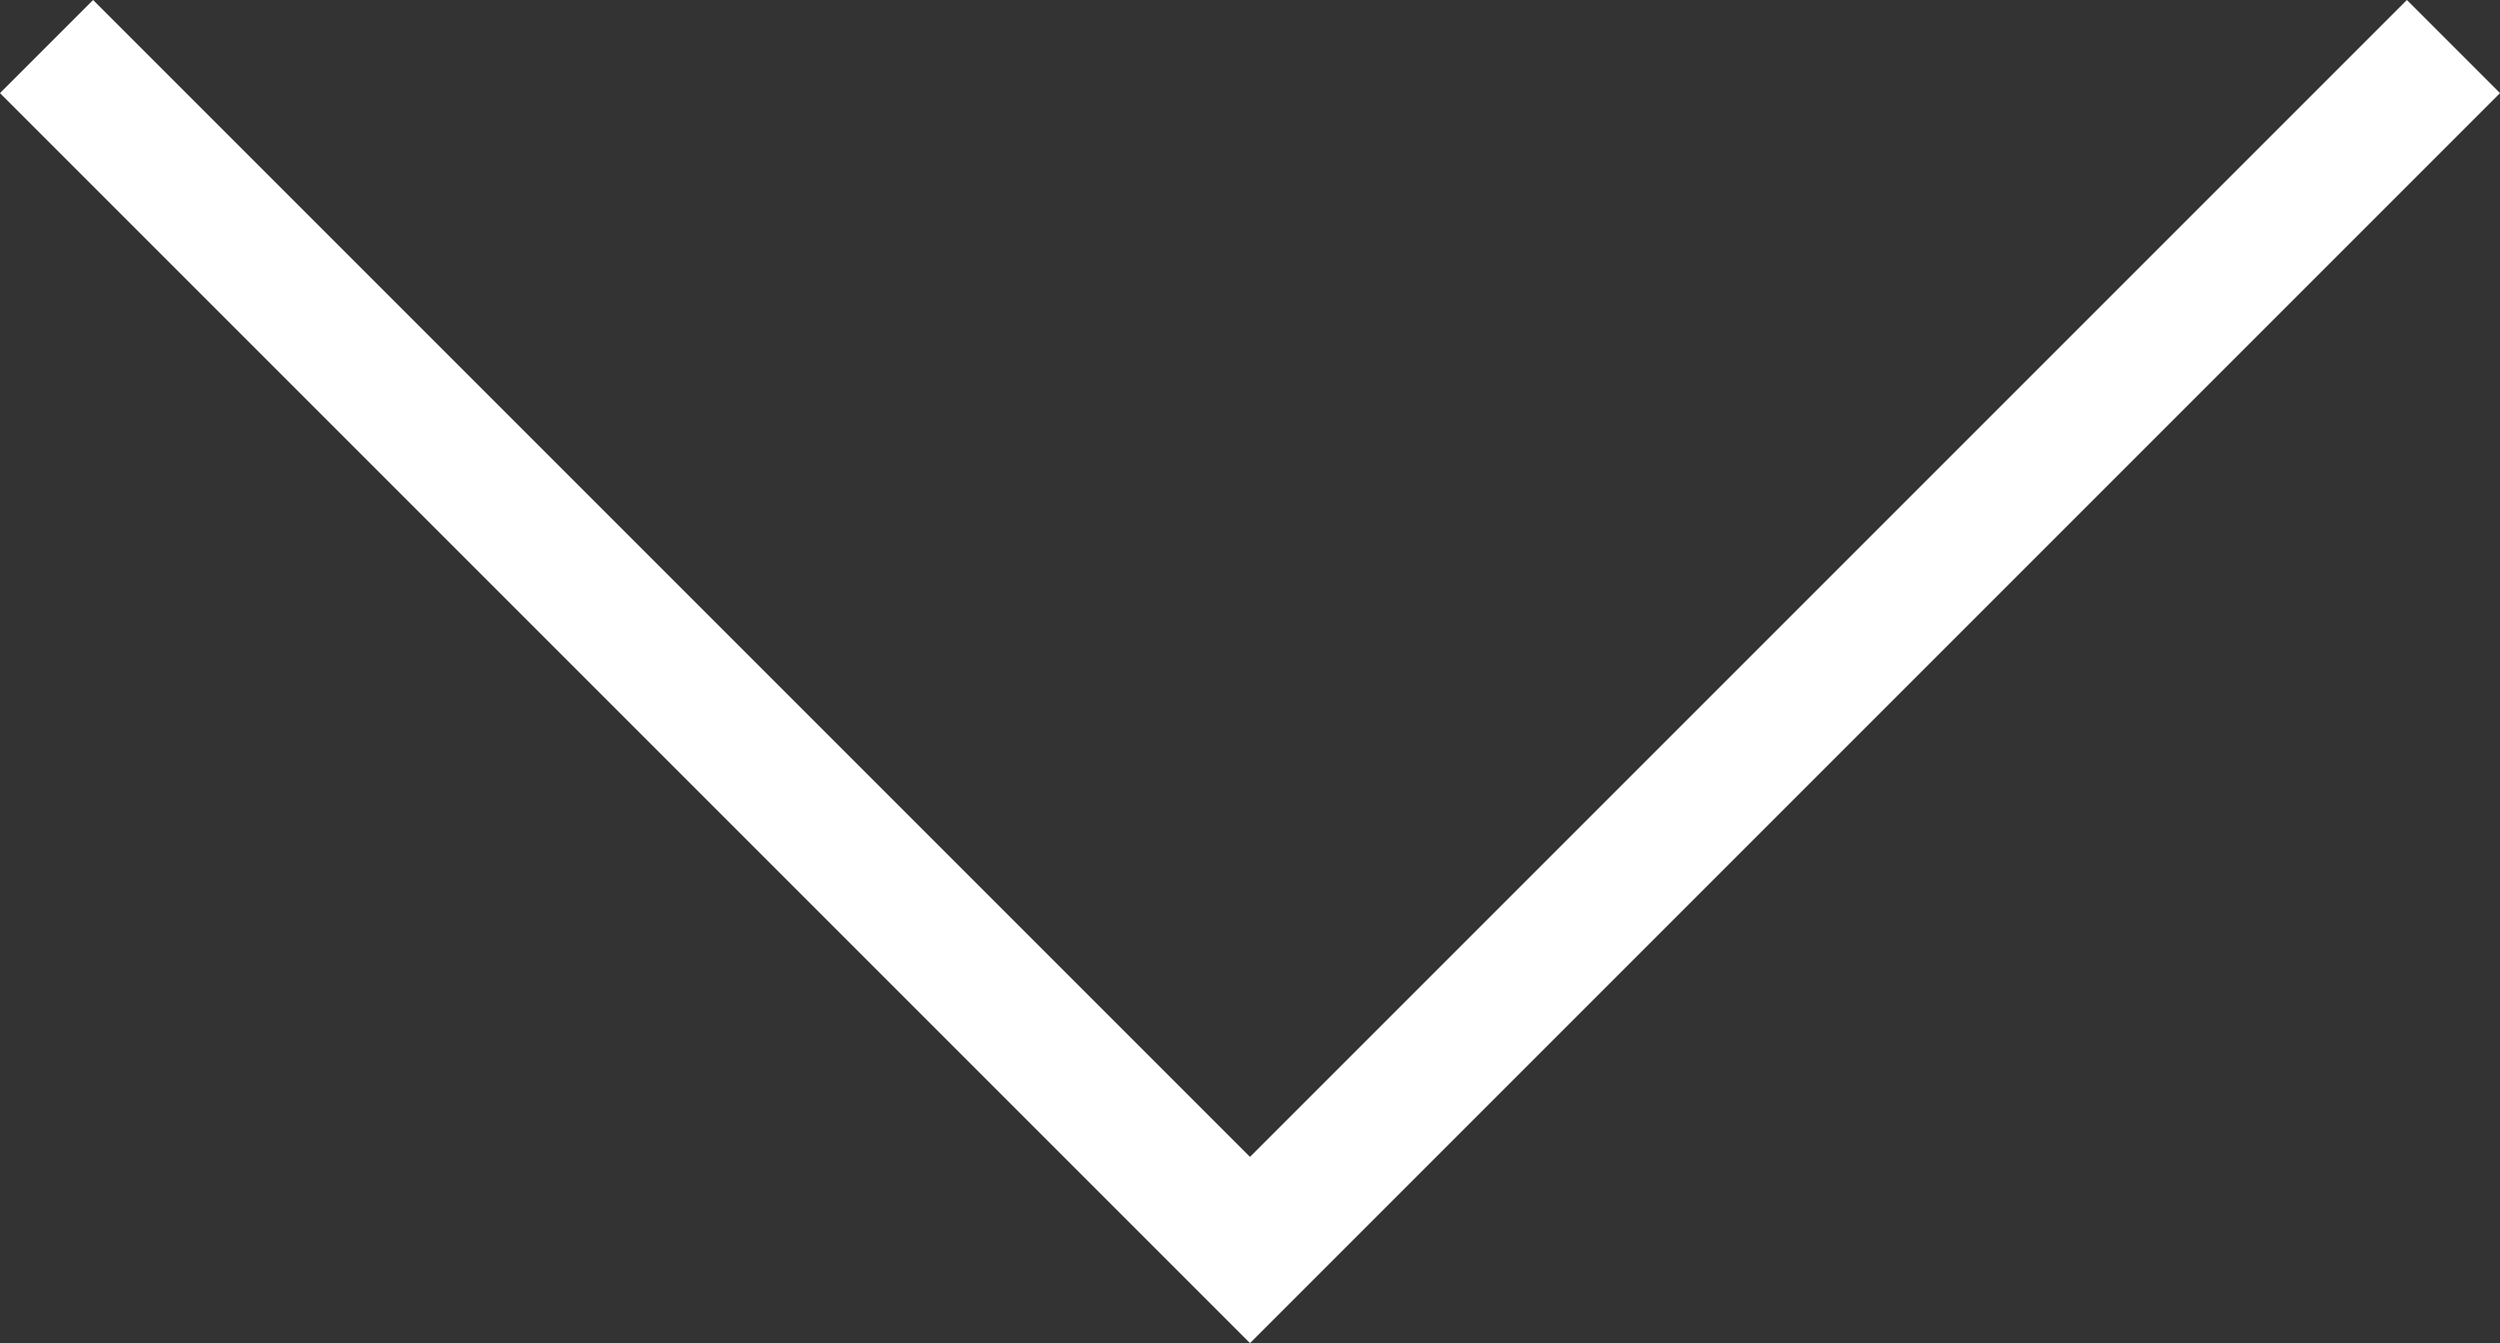 <svg version="1.1" id="Layer_1" xmlns="http://www.w3.org/2000/svg" xmlns:xlink="http://www.w3.org/1999/xlink" x="0px" y="0px"
	 width="18.8px" height="10.1px" viewBox="0 0 18.8 10.1" style="enable-background:new 0 0 18.8 10.1;" xml:space="preserve">
<rect x="0" y="0" width="18.8" height="10.1" fill="#333333" stroke="none"/>
<style type="text/css">
	.st0{fill:#ffffff;}
</style>
<polygon class="st0" points="18.1,0 9.4,8.7 0.7,0 0,0.7 9.4,10.1 18.8,0.7 "/>
</svg>
